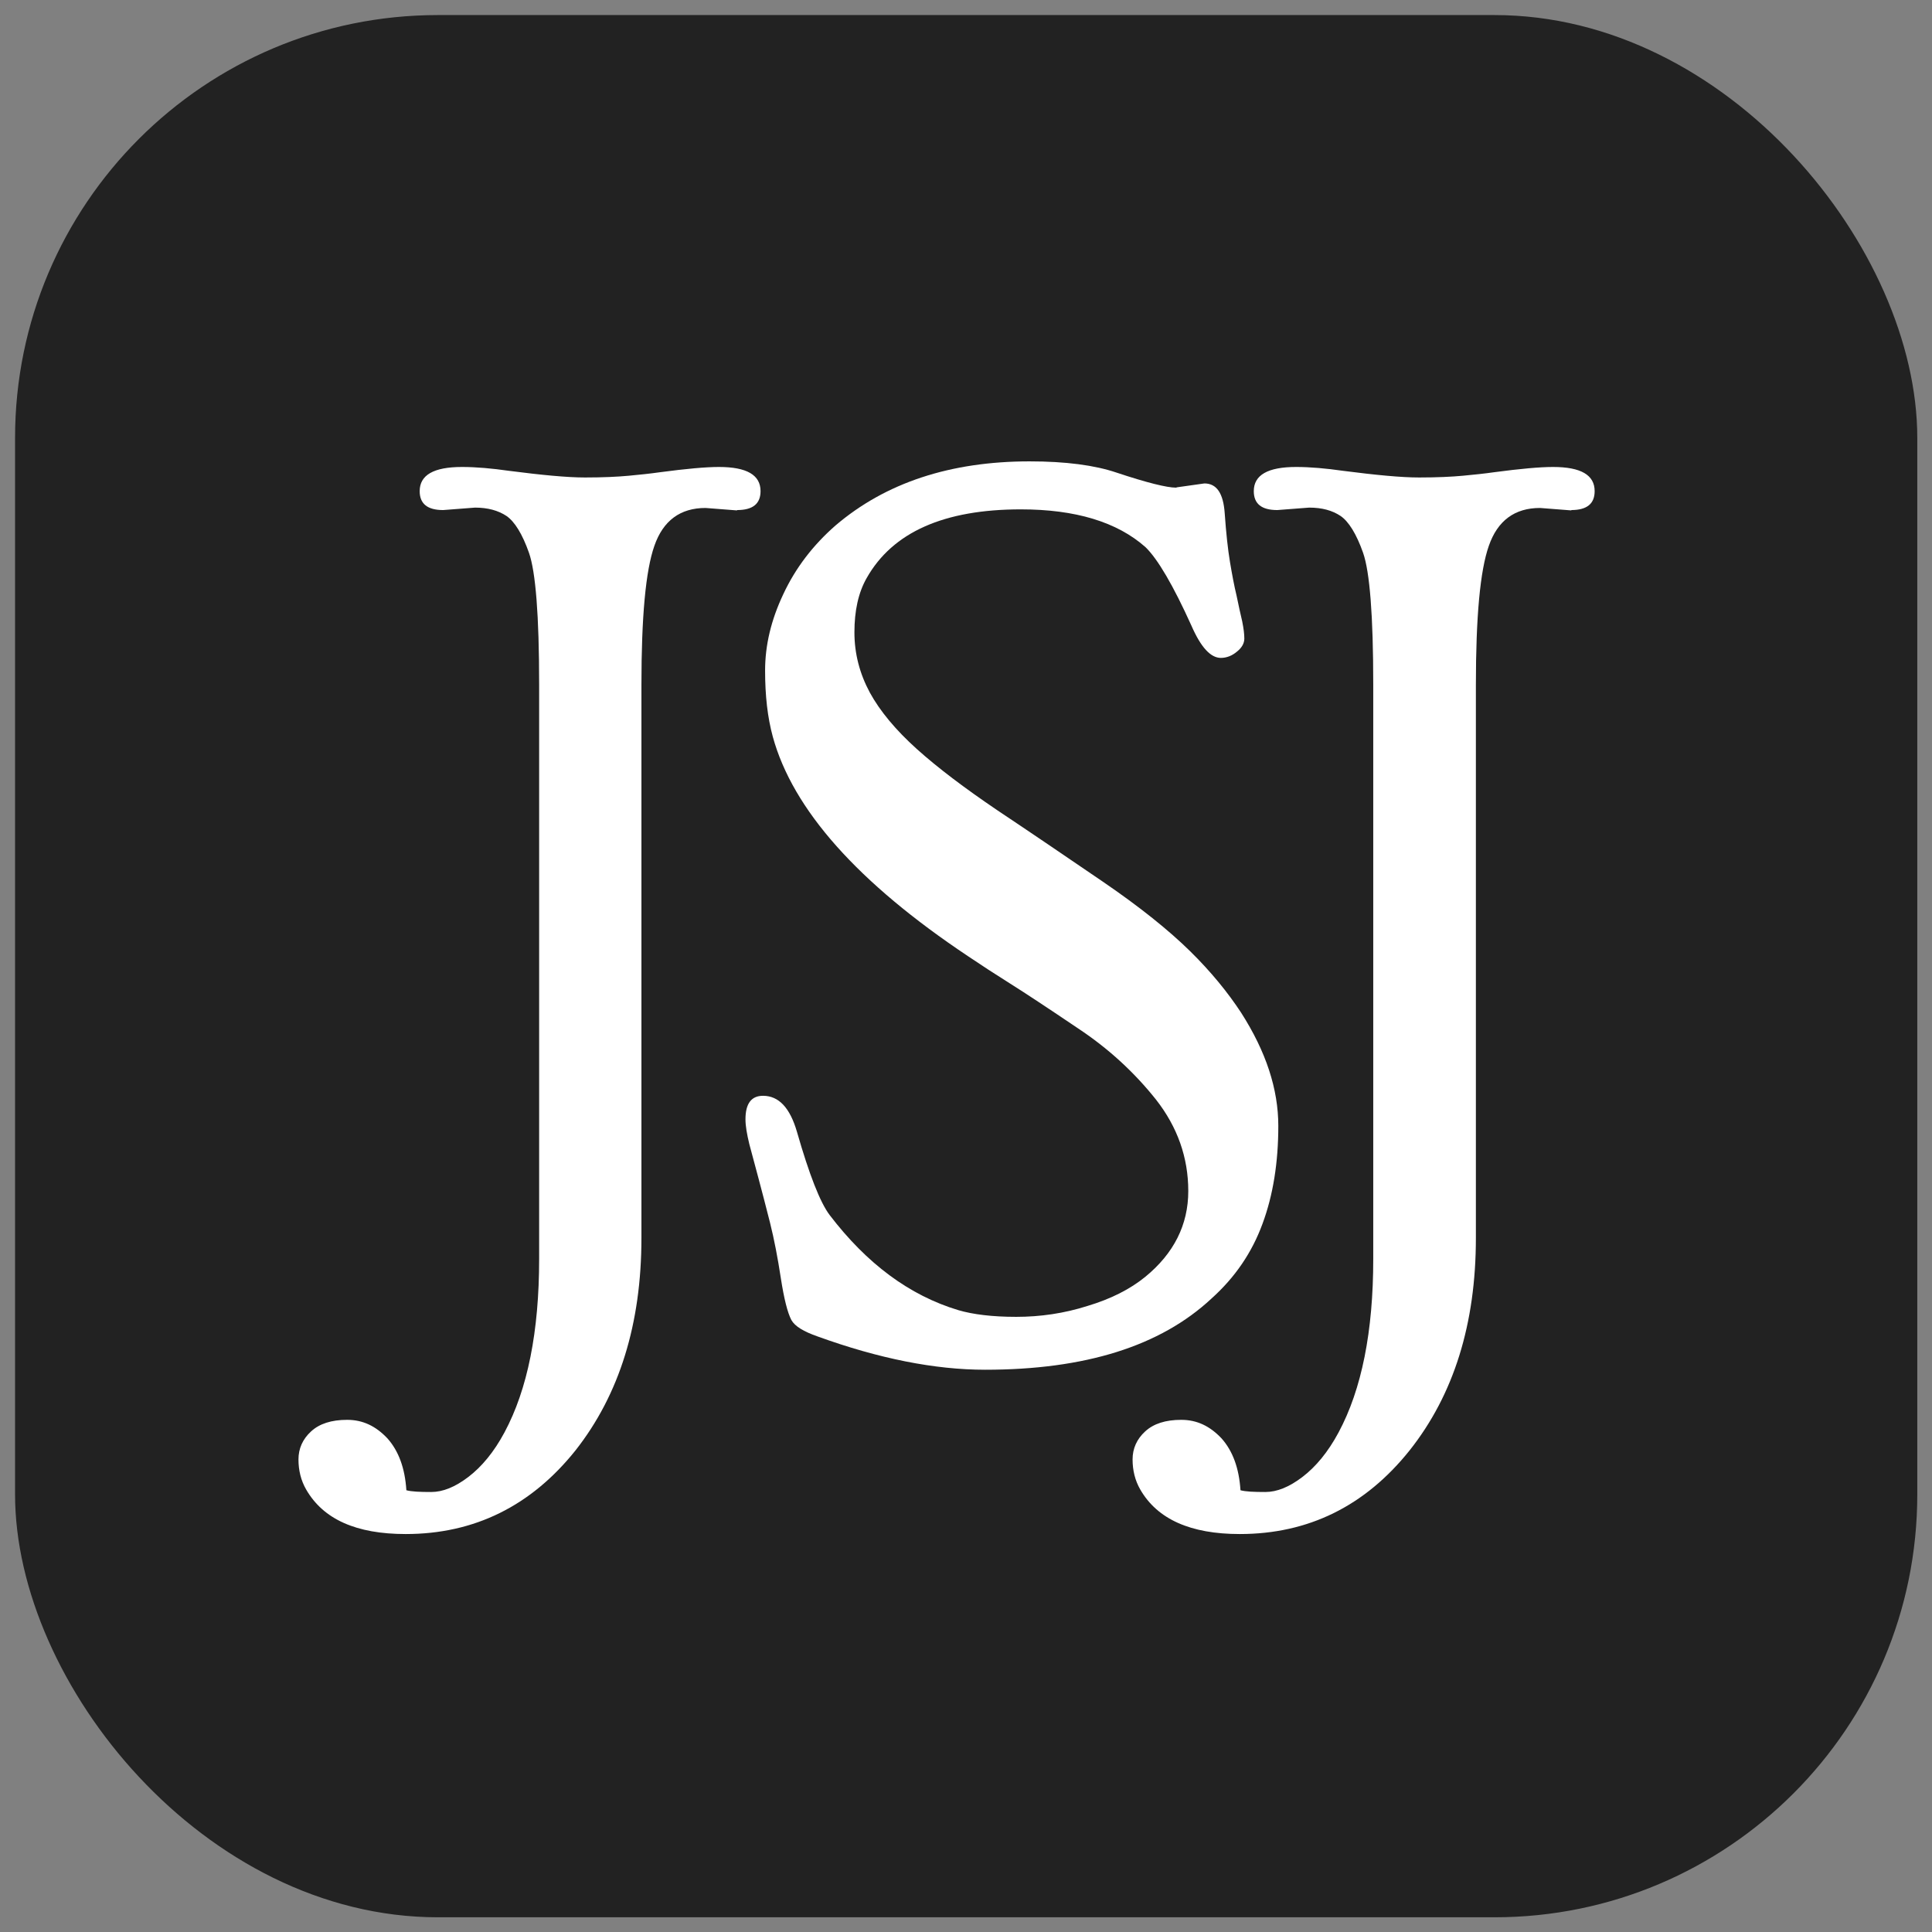 <?xml version="1.0" encoding="UTF-8"?> <svg xmlns="http://www.w3.org/2000/svg" id="Layer_1" viewBox="0 0 55.15 55.15"><rect x="0" y="0" width="55.15" height="55.15" fill="#808080" stroke="none"/><defs><style>.cls-1{fill:#fff;}.cls-2{fill:#222;}.cls-3{isolation:isolate;}</style></defs><g id="Image_7"><rect class="cls-2" x=".43" y=".43" width="54.3" height="54.3" rx="12.07" ry="12.07"></rect></g><g id="JSJ" class="cls-3"><g class="cls-3"><path class="cls-1" d="m21.04,14.57l-.9-.07c-.72,0-1.21.36-1.46,1.08-.25.71-.37,2.03-.37,3.98v15.78c0,2.45-.63,4.47-1.88,6.06-1.27,1.59-2.89,2.39-4.85,2.39-1.41,0-2.35-.42-2.84-1.27-.15-.26-.22-.55-.22-.86s.12-.58.36-.8c.24-.22.58-.33,1.03-.33s.82.18,1.15.53c.32.36.5.85.54,1.48.15.04.38.05.71.05s.68-.14,1.06-.43c.38-.29.73-.71,1.03-1.27.66-1.23.99-2.88.99-4.95v-16.4c0-1.97-.1-3.22-.29-3.76-.19-.54-.41-.89-.64-1.05-.24-.16-.54-.24-.9-.24l-.91.07c-.45,0-.67-.18-.67-.54,0-.46.4-.69,1.21-.69.4,0,.85.04,1.34.11.93.12,1.66.19,2.17.19s.93-.02,1.25-.05c.32-.03.61-.06.89-.1.75-.1,1.31-.15,1.68-.15.8,0,1.19.23,1.19.69,0,.36-.22.54-.67.54Z"></path><path class="cls-1" d="m33.6,13.91l.78-.11c.35,0,.54.28.58.85s.09,1.03.15,1.39c.06.36.12.68.19.97.06.28.11.53.16.73.04.2.06.36.06.49s-.07.26-.21.37c-.14.12-.3.18-.46.18-.29,0-.57-.3-.84-.92-.52-1.15-.96-1.9-1.31-2.24-.81-.72-2-1.08-3.56-1.08-2.19,0-3.66.65-4.4,1.96-.24.42-.35.94-.35,1.55s.15,1.18.44,1.72c.29.53.74,1.07,1.34,1.61.6.54,1.37,1.12,2.3,1.75.93.62,1.93,1.3,3,2.03,1.07.73,1.9,1.4,2.5,1.99s1.08,1.18,1.46,1.76c.71,1.11,1.06,2.18,1.06,3.23s-.15,1.98-.45,2.79c-.3.82-.78,1.53-1.46,2.14-1.46,1.36-3.61,2.03-6.46,2.03-1.44,0-3.04-.32-4.78-.95-.4-.14-.65-.29-.75-.47-.11-.21-.21-.61-.3-1.19-.09-.59-.19-1.11-.31-1.59-.12-.47-.23-.9-.33-1.27l-.26-.97c-.07-.29-.11-.52-.11-.71,0-.45.17-.67.5-.67.45,0,.77.34.97,1.03.35,1.22.66,2.01.93,2.37,1.06,1.39,2.28,2.3,3.68,2.72.41.12.96.19,1.65.19s1.37-.1,2.03-.31c.67-.2,1.22-.48,1.65-.83.82-.67,1.23-1.49,1.23-2.45s-.31-1.83-.92-2.61c-.62-.78-1.36-1.46-2.22-2.03-.86-.58-1.51-1.01-1.94-1.28-.43-.27-.83-.53-1.2-.78-3.15-2.1-5.01-4.19-5.58-6.27-.15-.55-.22-1.17-.22-1.89s.17-1.44.52-2.18c.35-.75.85-1.4,1.49-1.96,1.43-1.22,3.28-1.83,5.54-1.83,1.03,0,1.86.11,2.48.32.87.29,1.44.43,1.7.43Z"></path><path class="cls-1" d="m44.86,14.57l-.9-.07c-.72,0-1.21.36-1.46,1.08-.25.71-.37,2.03-.37,3.98v15.78c0,2.45-.63,4.47-1.89,6.06-1.27,1.59-2.89,2.39-4.85,2.39-1.4,0-2.35-.42-2.84-1.27-.15-.26-.22-.55-.22-.86s.12-.58.36-.8c.24-.22.58-.33,1.03-.33s.82.18,1.15.53c.32.36.5.85.54,1.48.15.04.38.05.71.05s.68-.14,1.06-.43c.38-.29.73-.71,1.03-1.27.66-1.23.99-2.88.99-4.95v-16.4c0-1.97-.1-3.22-.29-3.76-.19-.54-.41-.89-.64-1.05-.24-.16-.53-.24-.9-.24l-.91.07c-.45,0-.67-.18-.67-.54,0-.46.4-.69,1.21-.69.4,0,.85.04,1.34.11.93.12,1.66.19,2.17.19s.93-.02,1.25-.05c.32-.03.61-.06.89-.1.75-.1,1.31-.15,1.68-.15.8,0,1.19.23,1.19.69,0,.36-.22.54-.67.54Z"></path></g></g></svg> 